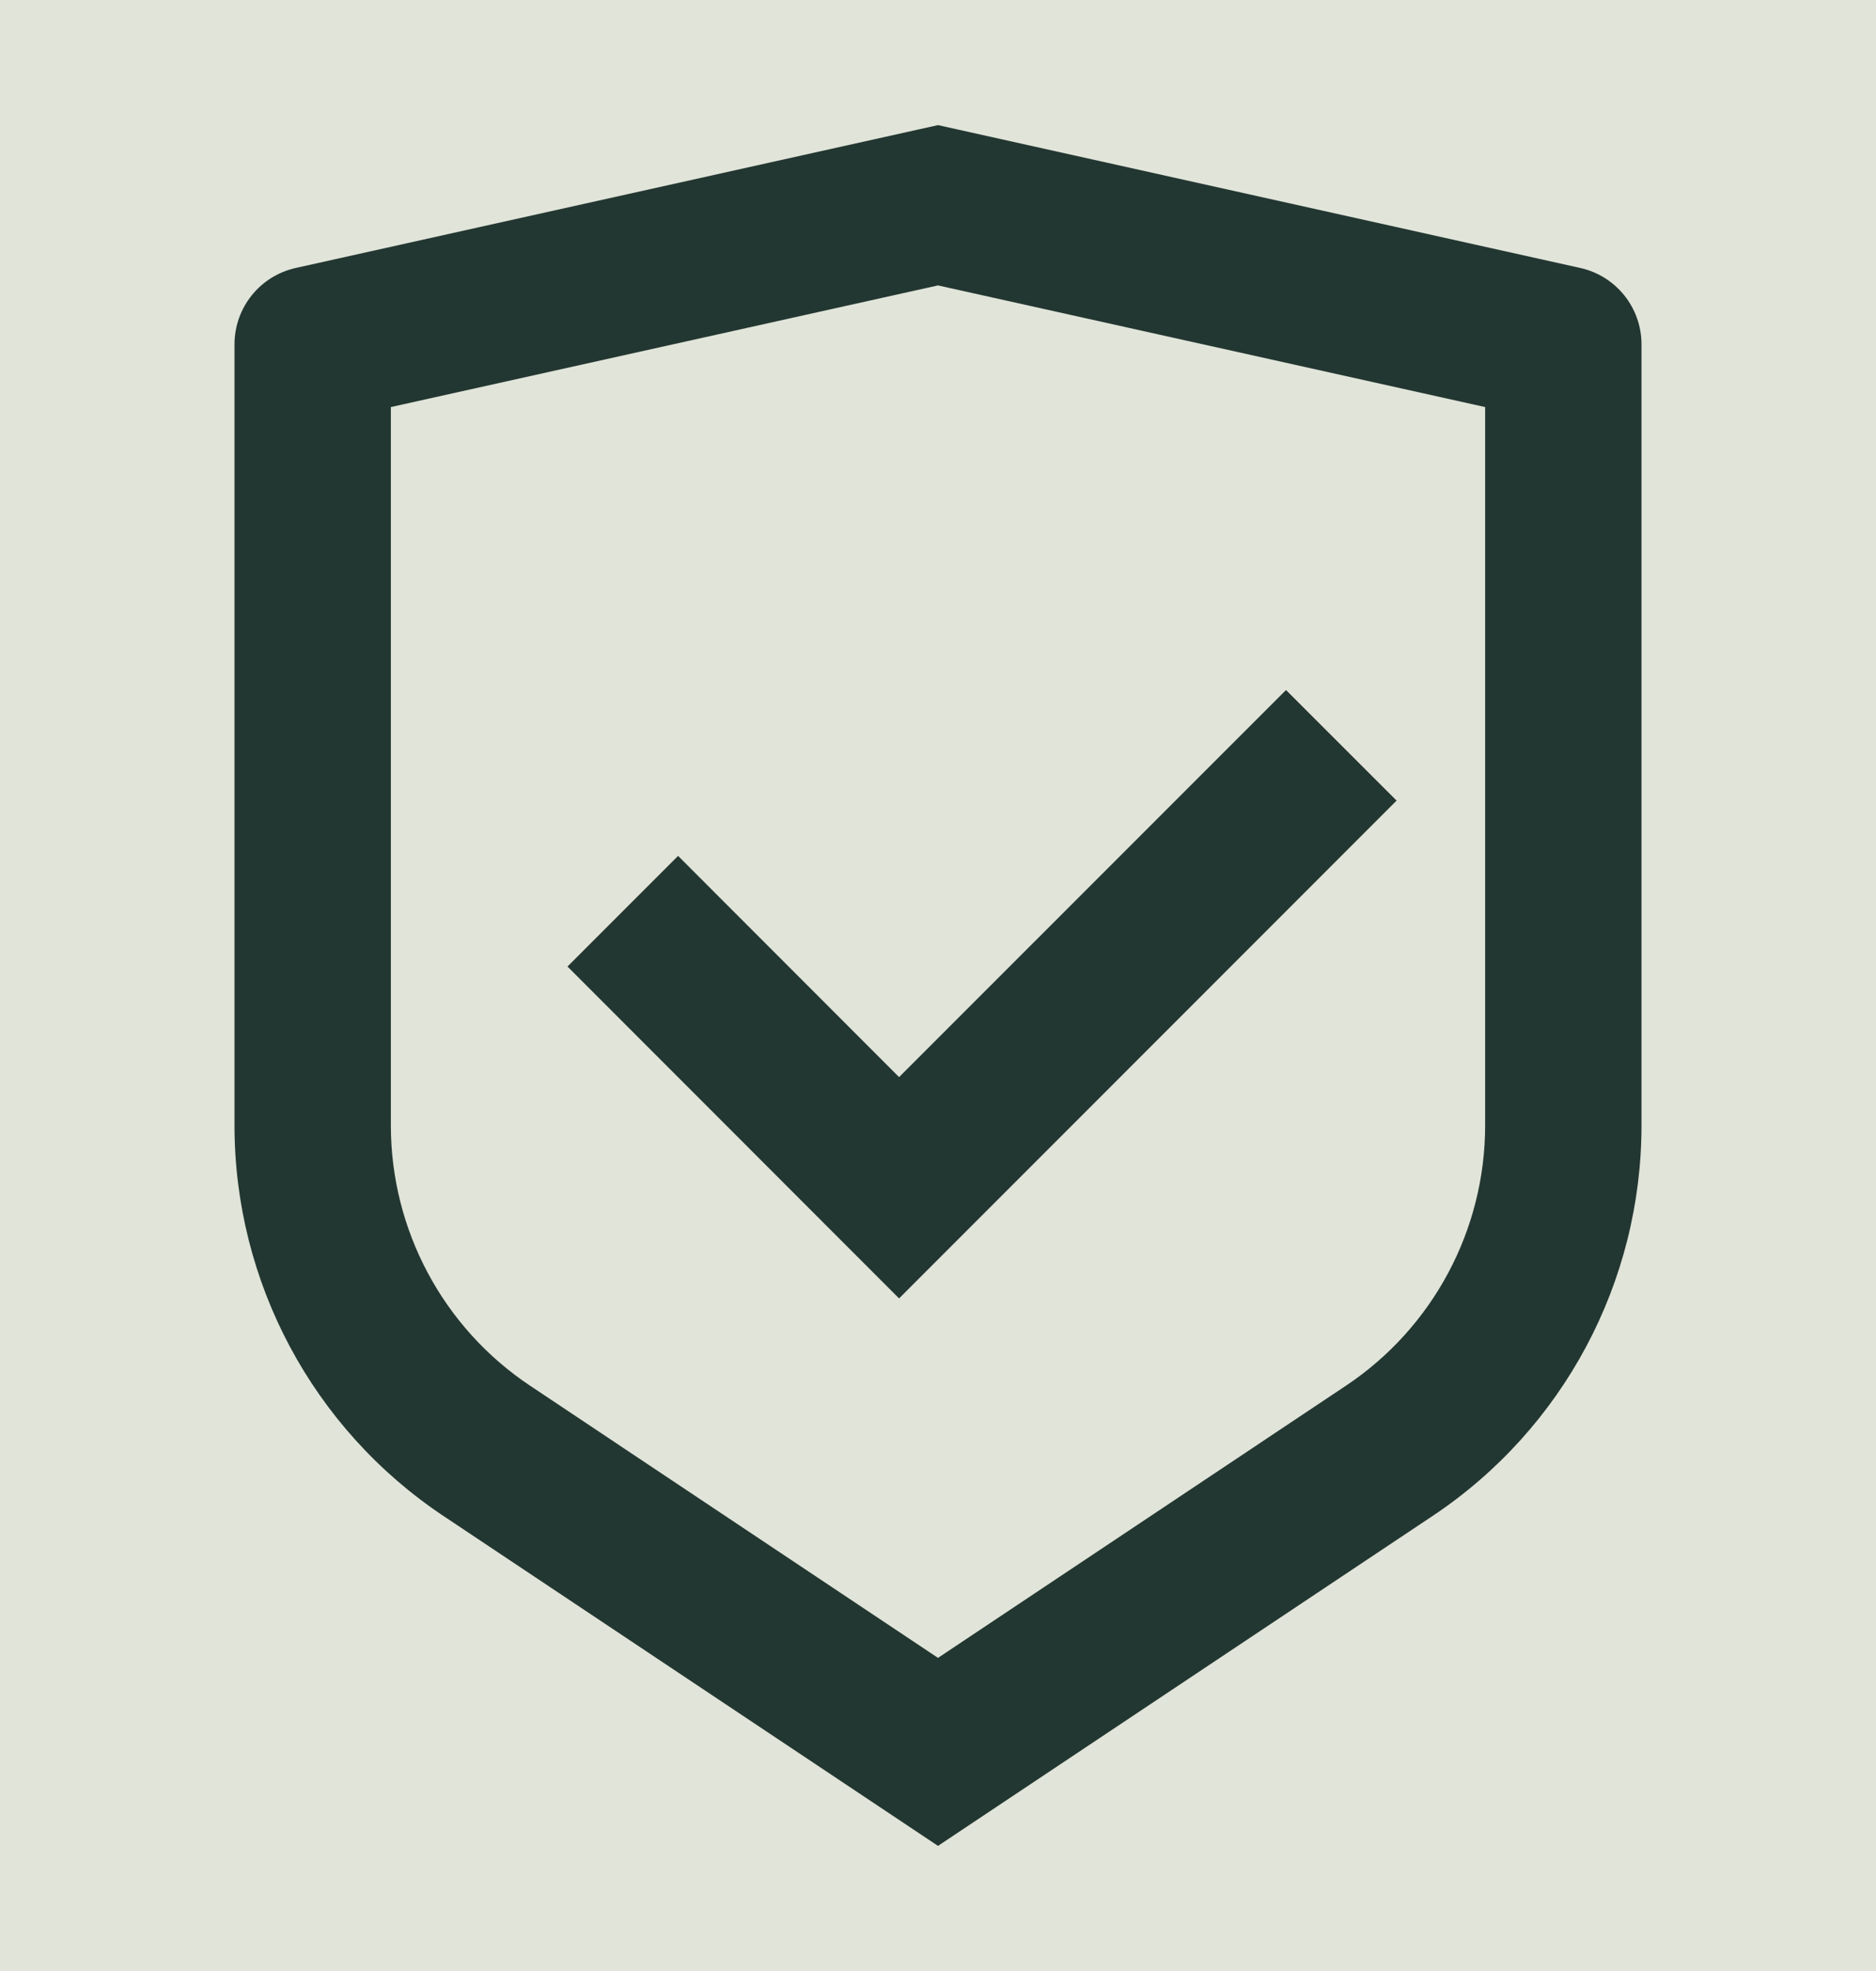 <svg width="20" height="21" viewBox="0 0 20 21" fill="none" xmlns="http://www.w3.org/2000/svg">
<rect width="20" height="21" fill="#1E1E1E"/>
<g id="Produktseite inkl. Tabs">
<path d="M-883 -6000C-883 -6001.1 -882.105 -6002 -881 -6002H2425C2426.1 -6002 2427 -6001.1 2427 -6000V1105C2427 1106.1 2426.1 1107 2425 1107H-881C-882.105 1107 -883 1106.1 -883 1105V-6000Z" fill="#1E1E1E"/>
<path d="M-881 1097C-876.581 1097 -873 1100.58 -873 1105H-893C-893 1111.63 -887.628 1117 -881 1117V1097ZM-873 1105V1074.89H-893V1105H-873ZM-873 1014.68V954.47H-893V1014.68H-873ZM-873 894.258V834.046H-893V894.258H-873ZM-873 773.835V713.623H-893V773.835H-873ZM-873 653.411V593.199H-893V653.411H-873ZM-873 532.987V472.775H-893V532.987H-873ZM-873 412.563V352.352H-893V412.563H-873ZM-873 292.14V231.928H-893V292.14H-873ZM-873 171.716V111.504H-893V171.716H-873ZM-873 51.292V-8.919H-893V51.292H-873ZM-873 -69.131V-129.343H-893V-69.131H-873ZM-873 -189.555V-249.767H-893V-189.555H-873ZM-873 -309.979V-370.191H-893V-309.979H-873ZM-873 -430.403V-490.615H-893V-430.403H-873ZM-873 -550.827V-611.039H-893V-550.827H-873ZM-873 -671.25V-731.462H-893V-671.25H-873ZM-873 -791.674V-851.886H-893V-791.674H-873ZM-873 -912.098V-972.31H-893V-912.098H-873ZM-873 -1032.52V-1092.73H-893V-1032.52H-873ZM-873 -1152.95V-1213.16H-893V-1152.95H-873ZM-873 -1273.37V-1333.58H-893V-1273.37H-873ZM-873 -1393.79V-1454.01H-893V-1393.79H-873ZM-873 -1514.22V-1574.43H-893V-1514.22H-873ZM-873 -1634.64V-1694.85H-893V-1634.64H-873ZM-873 -1755.06V-1815.28H-893V-1755.06H-873ZM-873 -1875.49V-1935.7H-893V-1875.49H-873ZM-873 -1995.91V-2056.12H-893V-1995.91H-873ZM-873 -2116.34V-2176.55H-893V-2116.34H-873ZM-873 -2236.76V-2296.97H-893V-2236.76H-873ZM-873 -2357.18V-2417.4H-893V-2357.18H-873ZM-873 -2477.61V-2537.82H-893V-2477.61H-873ZM-873 -2598.03V-2658.24H-893V-2598.03H-873ZM-873 -2718.46V-2778.67H-893V-2718.46H-873ZM-873 -2838.88V-2899.09H-893V-2838.88H-873ZM-873 -2959.3V-3019.52H-893V-2959.3H-873ZM-873 -3079.73V-3139.94H-893V-3079.73H-873ZM-873 -3200.15V-3260.36H-893V-3200.15H-873ZM-873 -3320.57V-3380.79H-893V-3320.57H-873ZM-873 -3441V-3501.21H-893V-3441H-873ZM-873 -3561.42V-3621.63H-893V-3561.42H-873ZM-873 -3681.85V-3742.06H-893V-3681.85H-873ZM-873 -3802.27V-3862.48H-893V-3802.27H-873ZM-873 -3922.69V-3982.91H-893V-3922.69H-873ZM-873 -4043.12V-4103.33H-893V-4043.12H-873ZM-873 -4163.54V-4223.75H-893V-4163.54H-873ZM-873 -4283.97V-4344.18H-893V-4283.97H-873ZM-873 -4404.39V-4464.6H-893V-4404.39H-873ZM-873 -4524.81V-4585.03H-893V-4524.81H-873ZM-873 -4645.24V-4705.45H-893V-4645.24H-873ZM-873 -4765.66V-4825.87H-893V-4765.66H-873ZM-873 -4886.08V-4946.3H-893V-4886.08H-873ZM-873 -5006.51V-5066.72H-893V-5006.51H-873ZM-873 -5126.93V-5187.14H-893V-5126.93H-873ZM-873 -5247.36V-5307.57H-893V-5247.36H-873ZM-873 -5367.78V-5427.99H-893V-5367.78H-873ZM-873 -5488.2V-5548.42H-893V-5488.2H-873ZM-873 -5608.63V-5668.84H-893V-5608.63H-873ZM-873 -5729.05V-5789.26H-893V-5729.05H-873ZM-873 -5849.48V-5909.69H-893V-5849.48H-873ZM-873 -5969.9V-6000H-893V-5969.9H-873ZM-873 -6000C-873 -5995.58 -876.582 -5992 -881 -5992V-6012C-887.627 -6012 -893 -6006.63 -893 -6000H-873ZM-881 -5992H-851.482V-6012H-881V-5992ZM-792.446 -5992H-733.411V-6012H-792.446V-5992ZM-674.375 -5992H-615.339V-6012H-674.375V-5992ZM-556.304 -5992H-497.268V-6012H-556.304V-5992ZM-438.232 -5992H-379.196V-6012H-438.232V-5992ZM-320.161 -5992H-261.125V-6012H-320.161V-5992ZM-202.089 -5992H-143.054V-6012H-202.089V-5992ZM-84.018 -5992H-24.982V-6012H-84.018V-5992ZM34.053 -5992H93.089V-6012H34.053V-5992ZM152.125 -5992H211.161V-6012H152.125V-5992ZM270.196 -5992H329.232V-6012H270.196V-5992ZM388.268 -5992H447.304V-6012H388.268V-5992ZM506.339 -5992H565.375V-6012H506.339V-5992ZM624.411 -5992H683.447V-6012H624.411V-5992ZM742.483 -5992H801.518V-6012H742.483V-5992ZM860.554 -5992H919.59V-6012H860.554V-5992ZM978.626 -5992H1037.66V-6012H978.626V-5992ZM1096.7 -5992H1155.73V-6012H1096.7V-5992ZM1214.77 -5992H1273.8V-6012H1214.77V-5992ZM1332.84 -5992H1391.88V-6012H1332.84V-5992ZM1450.91 -5992H1509.95V-6012H1450.91V-5992ZM1568.98 -5992H1628.02V-6012H1568.98V-5992ZM1687.05 -5992H1746.09V-6012H1687.05V-5992ZM1805.12 -5992H1864.16V-6012H1805.12V-5992ZM1923.2 -5992H1982.23V-6012H1923.2V-5992ZM2041.27 -5992H2100.3V-6012H2041.27V-5992ZM2159.34 -5992H2218.37V-6012H2159.34V-5992ZM2277.41 -5992H2336.45V-6012H2277.41V-5992ZM2395.48 -5992H2425V-6012H2395.48V-5992ZM2425 -5992C2420.58 -5992 2417 -5995.58 2417 -6000H2437C2437 -6006.63 2431.63 -6012 2425 -6012V-5992ZM2417 -6000V-5969.89H2437V-6000H2417ZM2417 -5909.68V-5849.47H2437V-5909.68H2417ZM2417 -5789.26V-5729.05H2437V-5789.26H2417ZM2417 -5668.83V-5608.62H2437V-5668.83H2417ZM2417 -5548.41V-5488.2H2437V-5548.41H2417ZM2417 -5427.99V-5367.78H2437V-5427.99H2417ZM2417 -5307.56V-5247.35H2437V-5307.56H2417ZM2417 -5187.14V-5126.93H2437V-5187.14H2417ZM2417 -5066.72V-5006.5H2437V-5066.72H2417ZM2417 -4946.29V-4886.08H2437V-4946.29H2417ZM2417 -4825.87V-4765.66H2437V-4825.87H2417ZM2417 -4705.44V-4645.23H2437V-4705.44H2417ZM2417 -4585.02V-4524.81H2437V-4585.02H2417ZM2417 -4464.6V-4404.39H2437V-4464.6H2417ZM2417 -4344.17V-4283.96H2437V-4344.17H2417ZM2417 -4223.75V-4163.54H2437V-4223.75H2417ZM2417 -4103.33V-4043.11H2437V-4103.33H2417ZM2417 -3982.9V-3922.69H2437V-3982.9H2417ZM2417 -3862.48V-3802.27H2437V-3862.48H2417ZM2417 -3742.05V-3681.84H2437V-3742.05H2417ZM2417 -3621.63V-3561.42H2437V-3621.63H2417ZM2417 -3501.21V-3440.99H2437V-3501.21H2417ZM2417 -3380.78V-3320.57H2437V-3380.78H2417ZM2417 -3260.36V-3200.15H2437V-3260.36H2417ZM2417 -3139.94V-3079.72H2437V-3139.94H2417ZM2417 -3019.51V-2959.3H2437V-3019.51H2417ZM2417 -2899.09V-2838.88H2437V-2899.09H2417ZM2417 -2778.66V-2718.45H2437V-2778.66H2417ZM2417 -2658.24V-2598.03H2437V-2658.24H2417ZM2417 -2537.82V-2477.6H2437V-2537.82H2417ZM2417 -2417.39V-2357.18H2437V-2417.39H2417ZM2417 -2296.97V-2236.76H2437V-2296.97H2417ZM2417 -2176.54V-2116.33H2437V-2176.54H2417ZM2417 -2056.12V-1995.91H2437V-2056.12H2417ZM2417 -1935.7V-1875.48H2437V-1935.7H2417ZM2417 -1815.27V-1755.06H2437V-1815.27H2417ZM2417 -1694.85V-1634.64H2437V-1694.85H2417ZM2417 -1574.43V-1514.21H2437V-1574.43H2417ZM2417 -1454V-1393.79H2437V-1454H2417ZM2417 -1333.58V-1273.37H2437V-1333.58H2417ZM2417 -1213.15V-1152.94H2437V-1213.15H2417ZM2417 -1092.73V-1032.52H2437V-1092.73H2417ZM2417 -972.306V-912.094H2437V-972.306H2417ZM2417 -851.882V-791.67H2437V-851.882H2417ZM2417 -731.458V-671.247H2437V-731.458H2417ZM2417 -611.035V-550.823H2437V-611.035H2417ZM2417 -490.611V-430.399H2437V-490.611H2417ZM2417 -370.187V-309.975H2437V-370.187H2417ZM2417 -249.763V-189.551H2437V-249.763H2417ZM2417 -129.339V-69.127H2437V-129.339H2417ZM2417 -8.916V51.296H2437V-8.916H2417ZM2417 111.508V171.72H2437V111.508H2417ZM2417 231.932V292.144H2437V231.932H2417ZM2417 352.356V412.568H2437V352.356H2417ZM2417 472.78V532.992H2437V472.78H2417ZM2417 593.204V653.416H2437V593.204H2417ZM2417 713.627V773.839H2437V713.627H2417ZM2417 834.051V894.263H2437V834.051H2417ZM2417 954.475V1014.69H2437V954.475H2417ZM2417 1074.9V1105H2437V1074.9H2417ZM2417 1105C2417 1100.58 2420.58 1097 2425 1097V1117C2431.63 1117 2437 1111.63 2437 1105H2417ZM2425 1097H2395.48V1117H2425V1097ZM2336.45 1097H2277.41V1117H2336.45V1097ZM2218.38 1097H2159.34V1117H2218.38V1097ZM2100.3 1097H2041.27V1117H2100.3V1097ZM1982.23 1097H1923.2V1117H1982.23V1097ZM1864.16 1097H1805.12V1117H1864.16V1097ZM1746.09 1097H1687.05V1117H1746.09V1097ZM1628.02 1097H1568.98V1117H1628.02V1097ZM1509.95 1097H1450.91V1117H1509.95V1097ZM1391.88 1097H1332.84V1117H1391.88V1097ZM1273.8 1097H1214.77V1117H1273.8V1097ZM1155.73 1097H1096.7V1117H1155.73V1097ZM1037.66 1097H978.625V1117H1037.66V1097ZM919.589 1097H860.553V1117H919.589V1097ZM801.517 1097H742.482V1117H801.517V1097ZM683.446 1097H624.41V1117H683.446V1097ZM565.374 1097H506.339V1117H565.374V1097ZM447.303 1097H388.267V1117H447.303V1097ZM329.231 1097H270.196V1117H329.231V1097ZM211.16 1097H152.125V1117H211.16V1097ZM93.089 1097H34.053V1117H93.089V1097ZM-24.983 1097H-84.018V1117H-24.983V1097ZM-143.054 1097H-202.089V1117H-143.054V1097ZM-261.125 1097H-320.161V1117H-261.125V1097ZM-379.196 1097H-438.232V1117H-379.196V1097ZM-497.268 1097H-556.303V1117H-497.268V1097ZM-615.339 1097H-674.375V1117H-615.339V1097ZM-733.41 1097H-792.446V1117H-733.41V1097ZM-851.482 1097H-881V1117H-851.482V1097ZM-881 1087C-871.058 1087 -863 1095.06 -863 1105H-903C-903 1117.15 -893.151 1127 -881 1127V1087ZM-863 1105V1074.89H-903V1105H-863ZM-863 1014.68V954.47H-903V1014.68H-863ZM-863 894.258V834.046H-903V894.258H-863ZM-863 773.835V713.623H-903V773.835H-863ZM-863 653.411V593.199H-903V653.411H-863ZM-863 532.987V472.775H-903V532.987H-863ZM-863 412.563V352.352H-903V412.563H-863ZM-863 292.14V231.928H-903V292.14H-863ZM-863 171.716V111.504H-903V171.716H-863ZM-863 51.292V-8.919H-903V51.292H-863ZM-863 -69.131V-129.343H-903V-69.131H-863ZM-863 -189.555V-249.767H-903V-189.555H-863ZM-863 -309.979V-370.191H-903V-309.979H-863ZM-863 -430.403V-490.615H-903V-430.403H-863ZM-863 -550.827V-611.039H-903V-550.827H-863ZM-863 -671.25V-731.462H-903V-671.25H-863ZM-863 -791.674V-851.886H-903V-791.674H-863ZM-863 -912.098V-972.31H-903V-912.098H-863ZM-863 -1032.52V-1092.73H-903V-1032.52H-863ZM-863 -1152.95V-1213.16H-903V-1152.95H-863ZM-863 -1273.37V-1333.58H-903V-1273.37H-863ZM-863 -1393.79V-1454.01H-903V-1393.79H-863ZM-863 -1514.22V-1574.43H-903V-1514.22H-863ZM-863 -1634.64V-1694.85H-903V-1634.64H-863ZM-863 -1755.06V-1815.28H-903V-1755.06H-863ZM-863 -1875.49V-1935.7H-903V-1875.49H-863ZM-863 -1995.91V-2056.12H-903V-1995.91H-863ZM-863 -2116.34V-2176.55H-903V-2116.34H-863ZM-863 -2236.76V-2296.97H-903V-2236.76H-863ZM-863 -2357.18V-2417.4H-903V-2357.18H-863ZM-863 -2477.61V-2537.82H-903V-2477.61H-863ZM-863 -2598.03V-2658.24H-903V-2598.03H-863ZM-863 -2718.46V-2778.67H-903V-2718.46H-863ZM-863 -2838.88V-2899.09H-903V-2838.88H-863ZM-863 -2959.3V-3019.52H-903V-2959.3H-863ZM-863 -3079.73V-3139.94H-903V-3079.73H-863ZM-863 -3200.15V-3260.36H-903V-3200.15H-863ZM-863 -3320.57V-3380.79H-903V-3320.57H-863ZM-863 -3441V-3501.21H-903V-3441H-863ZM-863 -3561.42V-3621.63H-903V-3561.42H-863ZM-863 -3681.85V-3742.06H-903V-3681.85H-863ZM-863 -3802.27V-3862.48H-903V-3802.27H-863ZM-863 -3922.69V-3982.91H-903V-3922.69H-863ZM-863 -4043.12V-4103.33H-903V-4043.12H-863ZM-863 -4163.54V-4223.75H-903V-4163.54H-863ZM-863 -4283.97V-4344.18H-903V-4283.97H-863ZM-863 -4404.39V-4464.6H-903V-4404.39H-863ZM-863 -4524.81V-4585.03H-903V-4524.81H-863ZM-863 -4645.24V-4705.45H-903V-4645.24H-863ZM-863 -4765.66V-4825.87H-903V-4765.66H-863ZM-863 -4886.08V-4946.3H-903V-4886.08H-863ZM-863 -5006.51V-5066.72H-903V-5006.51H-863ZM-863 -5126.93V-5187.14H-903V-5126.93H-863ZM-863 -5247.36V-5307.57H-903V-5247.36H-863ZM-863 -5367.78V-5427.99H-903V-5367.78H-863ZM-863 -5488.2V-5548.42H-903V-5488.2H-863ZM-863 -5608.63V-5668.84H-903V-5608.63H-863ZM-863 -5729.05V-5789.26H-903V-5729.05H-863ZM-863 -5849.48V-5909.69H-903V-5849.48H-863ZM-863 -5969.9V-6000H-903V-5969.9H-863ZM-863 -6000C-863 -5990.06 -871.059 -5982 -881 -5982V-6022C-893.15 -6022 -903 -6012.15 -903 -6000H-863ZM-881 -5982H-851.482V-6022H-881V-5982ZM-792.446 -5982H-733.411V-6022H-792.446V-5982ZM-674.375 -5982H-615.339V-6022H-674.375V-5982ZM-556.304 -5982H-497.268V-6022H-556.304V-5982ZM-438.232 -5982H-379.196V-6022H-438.232V-5982ZM-320.161 -5982H-261.125V-6022H-320.161V-5982ZM-202.089 -5982H-143.054V-6022H-202.089V-5982ZM-84.018 -5982H-24.982V-6022H-84.018V-5982ZM34.053 -5982H93.089V-6022H34.053V-5982ZM152.125 -5982H211.161V-6022H152.125V-5982ZM270.196 -5982H329.232V-6022H270.196V-5982ZM388.268 -5982H447.304V-6022H388.268V-5982ZM506.339 -5982H565.375V-6022H506.339V-5982ZM624.411 -5982H683.447V-6022H624.411V-5982ZM742.483 -5982H801.518V-6022H742.483V-5982ZM860.554 -5982H919.59V-6022H860.554V-5982ZM978.626 -5982H1037.66V-6022H978.626V-5982ZM1096.7 -5982H1155.73V-6022H1096.7V-5982ZM1214.77 -5982H1273.8V-6022H1214.77V-5982ZM1332.84 -5982H1391.88V-6022H1332.84V-5982ZM1450.91 -5982H1509.95V-6022H1450.91V-5982ZM1568.98 -5982H1628.02V-6022H1568.98V-5982ZM1687.05 -5982H1746.09V-6022H1687.05V-5982ZM1805.12 -5982H1864.16V-6022H1805.12V-5982ZM1923.2 -5982H1982.23V-6022H1923.2V-5982ZM2041.27 -5982H2100.3V-6022H2041.27V-5982ZM2159.34 -5982H2218.37V-6022H2159.34V-5982ZM2277.41 -5982H2336.45V-6022H2277.41V-5982ZM2395.48 -5982H2425V-6022H2395.48V-5982ZM2425 -5982C2415.06 -5982 2407 -5990.06 2407 -6000H2447C2447 -6012.15 2437.15 -6022 2425 -6022V-5982ZM2407 -6000V-5969.89H2447V-6000H2407ZM2407 -5909.68V-5849.47H2447V-5909.68H2407ZM2407 -5789.26V-5729.05H2447V-5789.26H2407ZM2407 -5668.83V-5608.62H2447V-5668.83H2407ZM2407 -5548.41V-5488.2H2447V-5548.41H2407ZM2407 -5427.99V-5367.78H2447V-5427.99H2407ZM2407 -5307.56V-5247.35H2447V-5307.56H2407ZM2407 -5187.14V-5126.93H2447V-5187.14H2407ZM2407 -5066.72V-5006.5H2447V-5066.72H2407ZM2407 -4946.29V-4886.08H2447V-4946.29H2407ZM2407 -4825.87V-4765.66H2447V-4825.87H2407ZM2407 -4705.44V-4645.23H2447V-4705.44H2407ZM2407 -4585.02V-4524.81H2447V-4585.02H2407ZM2407 -4464.6V-4404.39H2447V-4464.6H2407ZM2407 -4344.17V-4283.96H2447V-4344.17H2407ZM2407 -4223.75V-4163.54H2447V-4223.75H2407ZM2407 -4103.33V-4043.11H2447V-4103.33H2407ZM2407 -3982.9V-3922.69H2447V-3982.9H2407ZM2407 -3862.48V-3802.27H2447V-3862.48H2407ZM2407 -3742.05V-3681.84H2447V-3742.05H2407ZM2407 -3621.63V-3561.42H2447V-3621.63H2407ZM2407 -3501.21V-3440.99H2447V-3501.21H2407ZM2407 -3380.78V-3320.57H2447V-3380.78H2407ZM2407 -3260.36V-3200.15H2447V-3260.36H2407ZM2407 -3139.94V-3079.72H2447V-3139.94H2407ZM2407 -3019.51V-2959.3H2447V-3019.51H2407ZM2407 -2899.09V-2838.88H2447V-2899.09H2407ZM2407 -2778.66V-2718.45H2447V-2778.66H2407ZM2407 -2658.24V-2598.03H2447V-2658.24H2407ZM2407 -2537.82V-2477.6H2447V-2537.82H2407ZM2407 -2417.39V-2357.18H2447V-2417.39H2407ZM2407 -2296.97V-2236.76H2447V-2296.97H2407ZM2407 -2176.54V-2116.33H2447V-2176.54H2407ZM2407 -2056.12V-1995.91H2447V-2056.12H2407ZM2407 -1935.7V-1875.48H2447V-1935.7H2407ZM2407 -1815.27V-1755.06H2447V-1815.27H2407ZM2407 -1694.85V-1634.64H2447V-1694.85H2407ZM2407 -1574.43V-1514.21H2447V-1574.43H2407ZM2407 -1454V-1393.79H2447V-1454H2407ZM2407 -1333.58V-1273.37H2447V-1333.58H2407ZM2407 -1213.15V-1152.94H2447V-1213.15H2407ZM2407 -1092.73V-1032.52H2447V-1092.73H2407ZM2407 -972.306V-912.094H2447V-972.306H2407ZM2407 -851.882V-791.67H2447V-851.882H2407ZM2407 -731.458V-671.247H2447V-731.458H2407ZM2407 -611.035V-550.823H2447V-611.035H2407ZM2407 -490.611V-430.399H2447V-490.611H2407ZM2407 -370.187V-309.975H2447V-370.187H2407ZM2407 -249.763V-189.551H2447V-249.763H2407ZM2407 -129.339V-69.127H2447V-129.339H2407ZM2407 -8.916V51.296H2447V-8.916H2407ZM2407 111.508V171.72H2447V111.508H2407ZM2407 231.932V292.144H2447V231.932H2407ZM2407 352.356V412.568H2447V352.356H2407ZM2407 472.78V532.992H2447V472.78H2407ZM2407 593.204V653.416H2447V593.204H2407ZM2407 713.627V773.839H2447V713.627H2407ZM2407 834.051V894.263H2447V834.051H2407ZM2407 954.475V1014.69H2447V954.475H2407ZM2407 1074.9V1105H2447V1074.9H2407ZM2407 1105C2407 1095.06 2415.06 1087 2425 1087V1127C2437.15 1127 2447 1117.15 2447 1105H2407ZM2425 1087H2395.48V1127H2425V1087ZM2336.45 1087H2277.41V1127H2336.45V1087ZM2218.38 1087H2159.34V1127H2218.38V1087ZM2100.3 1087H2041.27V1127H2100.3V1087ZM1982.23 1087H1923.2V1127H1982.23V1087ZM1864.16 1087H1805.12V1127H1864.16V1087ZM1746.09 1087H1687.05V1127H1746.09V1087ZM1628.02 1087H1568.98V1127H1628.02V1087ZM1509.95 1087H1450.91V1127H1509.95V1087ZM1391.88 1087H1332.84V1127H1391.88V1087ZM1273.8 1087H1214.77V1127H1273.8V1087ZM1155.73 1087H1096.7V1127H1155.73V1087ZM1037.66 1087H978.625V1127H1037.66V1087ZM919.589 1087H860.553V1127H919.589V1087ZM801.517 1087H742.482V1127H801.517V1087ZM683.446 1087H624.41V1127H683.446V1087ZM565.374 1087H506.339V1127H565.374V1087ZM447.303 1087H388.267V1127H447.303V1087ZM329.231 1087H270.196V1127H329.231V1087ZM211.16 1087H152.125V1127H211.16V1087ZM93.089 1087H34.053V1127H93.089V1087ZM-24.983 1087H-84.018V1127H-24.983V1087ZM-143.054 1087H-202.089V1127H-143.054V1087ZM-261.125 1087H-320.161V1127H-261.125V1087ZM-379.196 1087H-438.232V1127H-379.196V1087ZM-497.268 1087H-556.303V1127H-497.268V1087ZM-615.339 1087H-674.375V1127H-615.339V1087ZM-733.41 1087H-792.446V1127H-733.41V1087ZM-851.482 1087H-881V1127H-851.482V1087Z" fill="#E1E4D9" fill-opacity="0.2"/>
<g id="zertifizierte">
<rect width="1216" height="595" transform="translate(-803 -247)" fill="white"/>
<g id="Frame 108">
<g id="SEO Text Container">
<g id="Frame 99">
<g id="Frame 104">
<g id="New Drop Container">
<rect x="-7.5" y="-5" width="258" height="31" fill="#E1E4D9"/>
<rect x="-7.5" y="-5" width="258" height="31" stroke="#E1E4D9"/>
<g id="Section Item">
<g id="shield-check-line">
<path id="Vector" d="M10 1.333L16.847 2.855C17.229 2.94 17.5 3.278 17.5 3.669V11.991C17.5 13.663 16.665 15.224 15.274 16.151L10 19.667L4.726 16.151C3.336 15.224 2.5 13.663 2.5 11.991V3.669C2.5 3.278 2.771 2.94 3.153 2.855L10 1.333ZM10 3.041L4.167 4.337V11.991C4.167 13.105 4.724 14.146 5.651 14.764L10 17.664L14.349 14.764C15.276 14.146 15.833 13.105 15.833 11.991V4.337L10 3.041ZM13.71 7.352L14.889 8.53L9.585 13.834L6.05 10.298L7.229 9.119L9.585 11.476L13.71 7.352Z" fill="#233732"/>
</g>
</g>
</g>
</g>
</g>
</g>
</g>
</g>
</g>
</svg>
